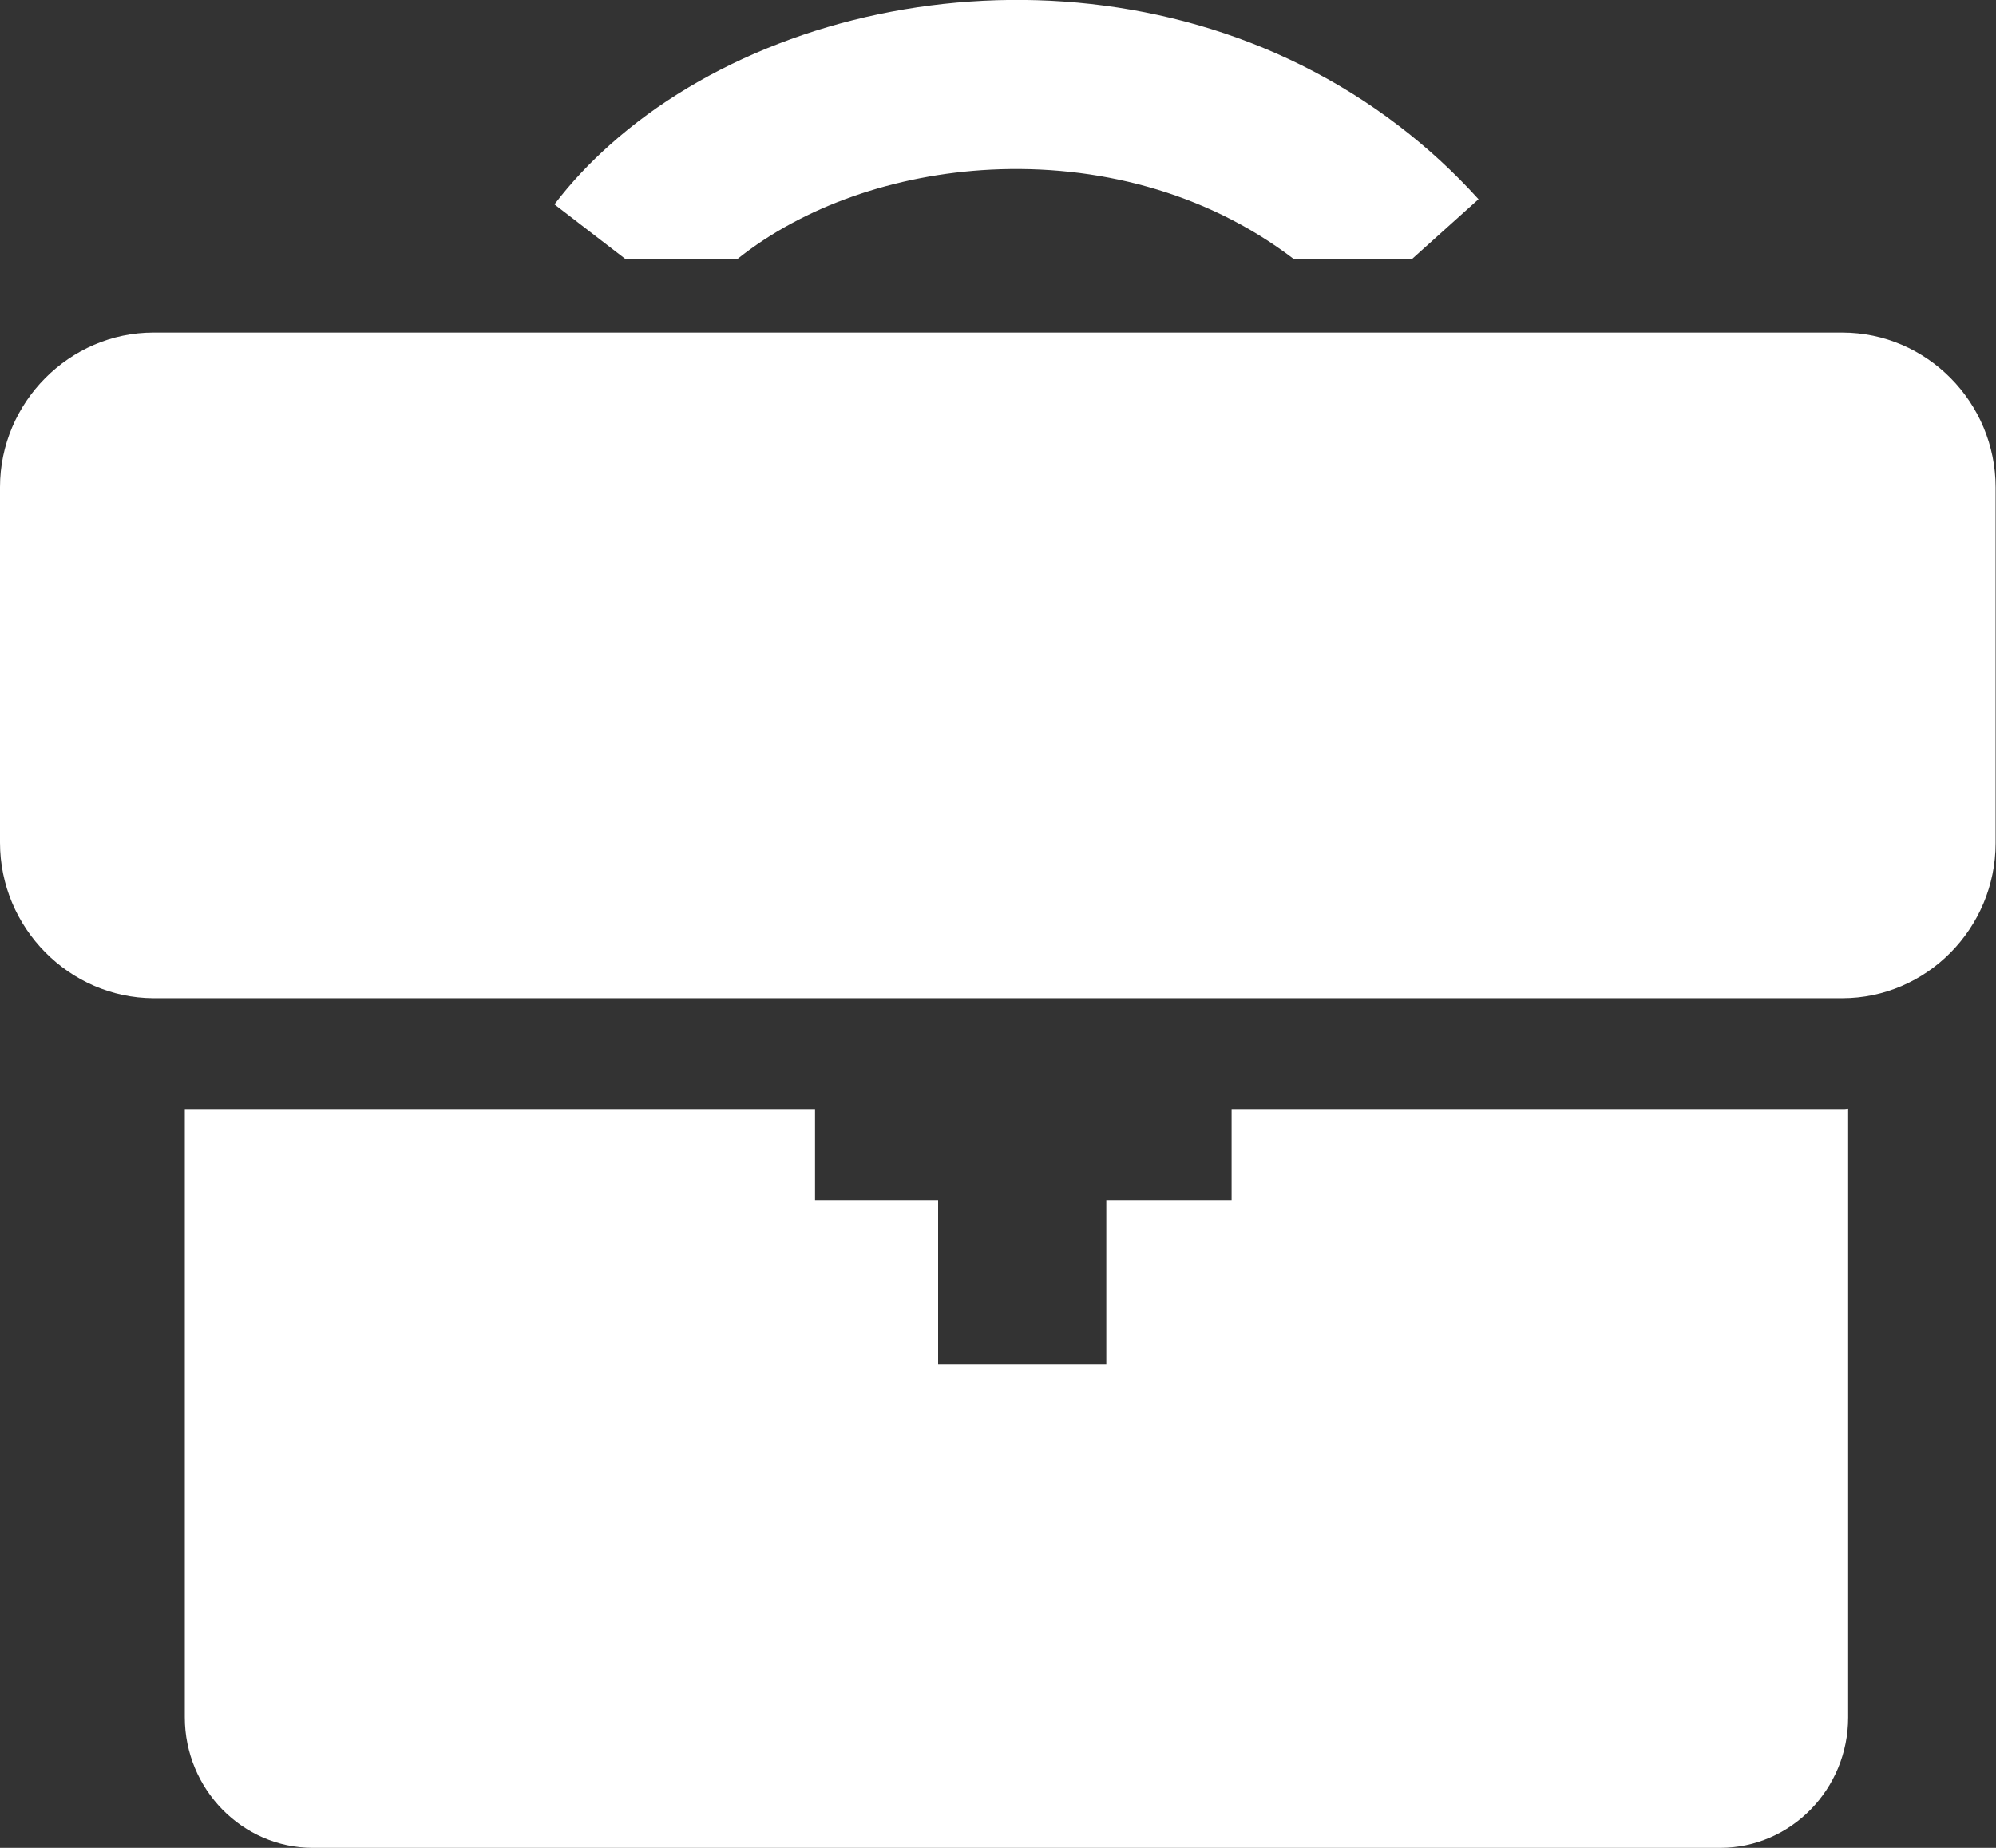 <?xml version="1.0" encoding="utf-8"?>
<!-- Generator: Adobe Illustrator 22.1.0, SVG Export Plug-In . SVG Version: 6.00 Build 0)  -->
<svg version="1.1" id="Layer_1" xmlns="http://www.w3.org/2000/svg" xmlns:xlink="http://www.w3.org/1999/xlink" x="0px" y="0px"
	 viewBox="0 0 54 50" style="enable-background:new 0 0 54 50;" xml:space="preserve">
<rect x="0" y="0" width="54" height="50" fill="#333333" stroke="none"/>
<style type="text/css">
	.st0{fill:#FFFFFF;}
</style>
<title>Fill 1</title>
<desc>Created with Sketch.</desc>
<g id="Symbols">
	<g id="Business" transform="translate(-23, -25)">
		<path id="Fill-1" class="st0" d="M27.15,34h45.69c2.29,0,4.15,1.89,4.15,4.19v9.62c0,2.31-1.87,4.2-4.15,4.2H27.15
			C24.88,52,23,50.11,23,47.8v-9.62C23,35.89,24.88,34,27.15,34z M38,30.53c0.45-0.59,0.95-1.12,1.5-1.61
			c2.56-2.29,6.24-3.71,10.11-3.9c3.84-0.19,7.89,0.82,11.24,3.39c0.76,0.58,1.48,1.24,2.15,1.98L61.21,32h-3.22
			c-2.4-1.83-5.36-2.55-8.18-2.41c-2.61,0.13-5.08,1-6.85,2.41h-3.05L38,30.53z M73,55v16.47c0,1.94-1.55,3.53-3.46,3.53H31.46
			c-1.9,0-3.46-1.59-3.46-3.53V55.01h17.05v2.46h3.33v4.45h4.55v-4.45h3.39v-2.46H72.9L73,55z"/>
	</g>
</g>
</svg>
